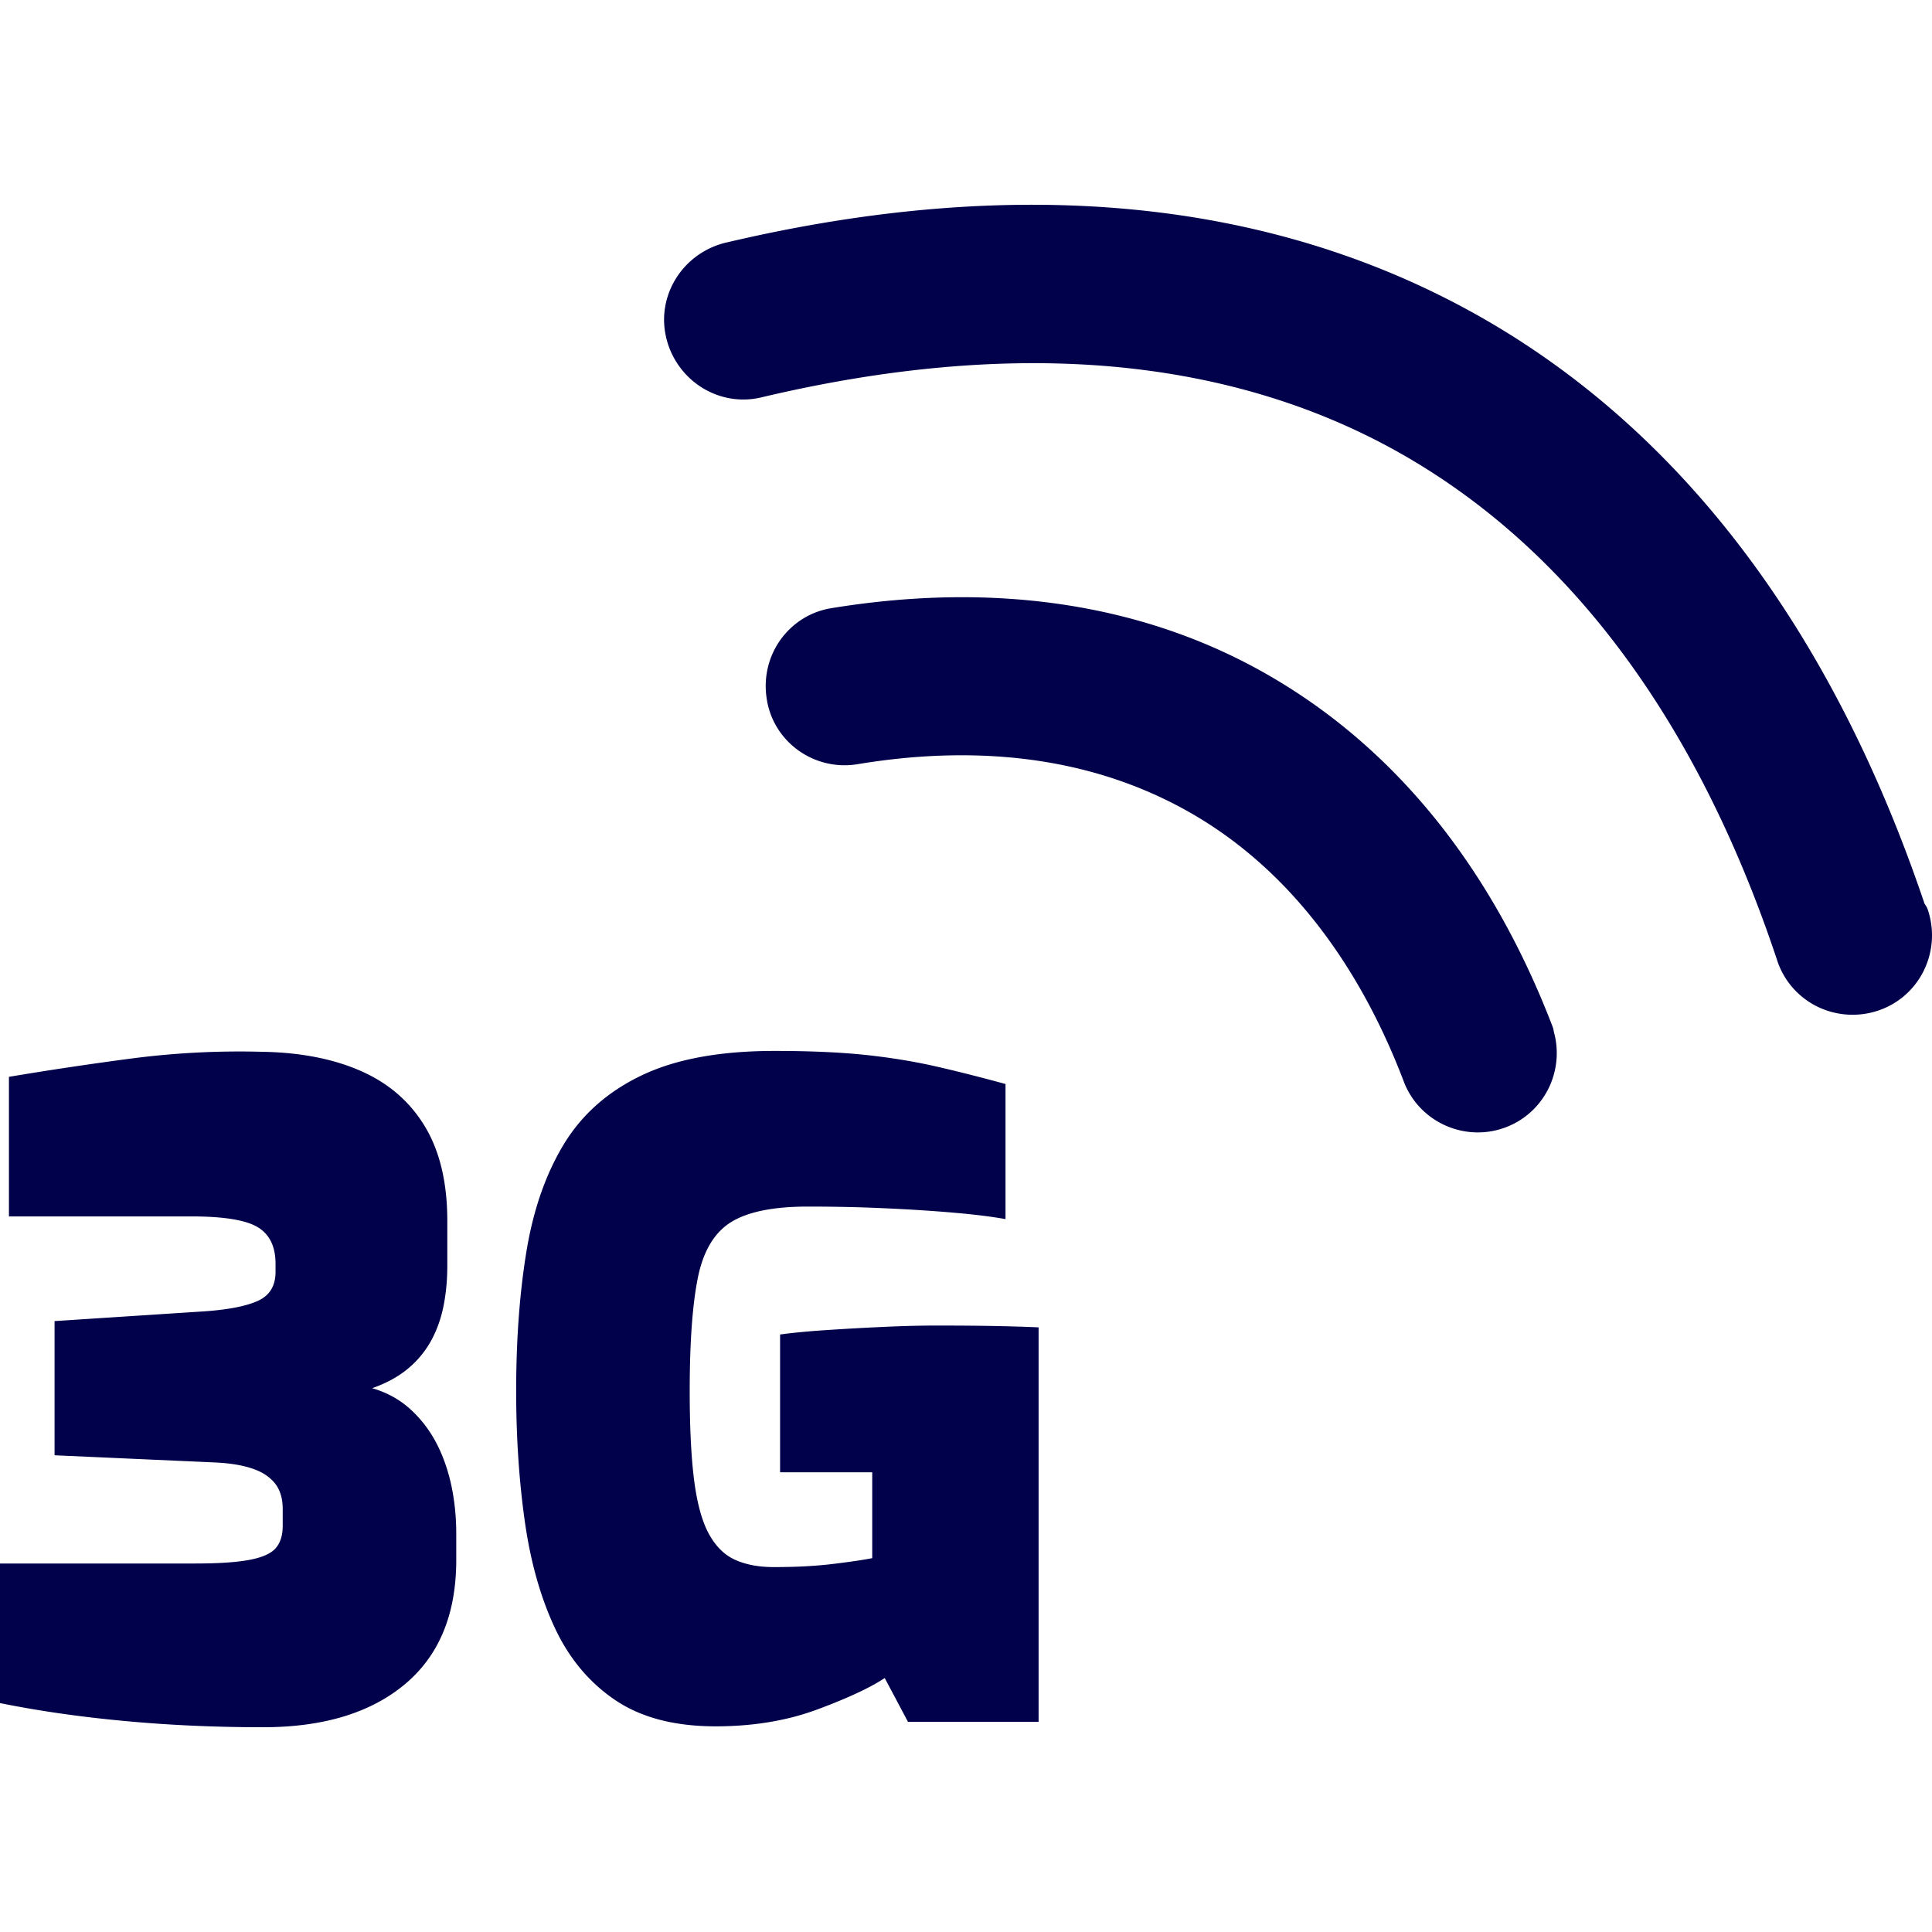<svg fill="#00004b" width="100px" height="100px" xmlns="http://www.w3.org/2000/svg" shape-rendering="geometricPrecision" text-rendering="geometricPrecision" image-rendering="optimizeQuality" fill-rule="evenodd" clip-rule="evenodd" viewBox="0 0 512 403.47"><path fill-rule="nonzero" d="M411.78 219.16c1.36 4.84.89 9.84-1.02 14.2-2.17 4.9-6.2 9-11.59 11.07l-.02.01c-5.37 2.07-11.12 1.76-16.03-.41-4.9-2.17-8.99-6.2-11.07-11.58l-.06-.18c-6.22-16.29-14.14-30.51-23.61-42.45-9.37-11.83-20.27-21.39-32.53-28.47-12.18-7.03-25.8-11.78-40.75-14-14.7-2.18-30.72-1.95-47.93.92l-.1.02-.7.09a20.96 20.96 0 01-14.83-3.81c-4.31-3.11-7.45-7.84-8.34-13.56l-.13-.96c-.64-5.41.82-10.69 3.81-14.83 3.11-4.31 7.85-7.44 13.55-8.33l.48-.08c21.97-3.53 42.68-3.7 61.91-.69 19.74 3.09 37.88 9.5 54.2 19.05 16.61 9.71 31.21 22.43 43.67 37.95 12.43 15.5 22.72 33.76 30.72 54.58.19.48.31.98.37 1.46zM69.7 403.47c-12.64 0-24.89-.55-36.74-1.66-11.86-1.1-22.85-2.69-32.96-4.74v-36.99h51.69c6.16 0 10.94-.31 14.34-.95 3.4-.63 5.73-1.65 6.99-3.07 1.27-1.43 1.9-3.4 1.9-5.94v-4.5c0-2.84-.71-5.13-2.13-6.87-1.43-1.74-3.48-3.05-6.17-3.91-2.68-.87-6-1.39-9.96-1.55l-42.2-1.89v-35.56l40.07-2.61c6.32-.47 10.98-1.42 13.99-2.84 3-1.43 4.5-3.96 4.5-7.59v-2.14c0-4.58-1.58-7.82-4.74-9.72-3.16-1.89-9.01-2.84-17.54-2.84H2.37v-36.99c10.28-1.73 21.1-3.36 32.48-4.86a221.15 221.15 0 0134.62-1.78c10.11.17 18.84 1.86 26.19 5.1 7.35 3.24 13 8.14 16.95 14.7 3.95 6.56 5.93 14.9 5.93 25.02v11.85c0 3.95-.36 7.62-1.07 11.02-.71 3.4-1.86 6.48-3.43 9.25a25.97 25.97 0 01-6.17 7.23c-2.53 2.05-5.61 3.71-9.24 4.98 3.79 1.11 7.07 2.88 9.84 5.33 2.76 2.45 5.05 5.33 6.87 8.65 1.81 3.32 3.2 7.07 4.15 11.26.94 4.19 1.42 8.66 1.42 13.4v6.87c0 14.39-4.54 25.37-13.63 32.96s-21.62 11.38-37.58 11.38zm119.96-.24c-10.91 0-19.8-2.33-26.67-6.99-6.88-4.66-12.21-11.06-16-19.2-3.8-8.15-6.44-17.59-7.94-28.34-1.51-10.75-2.26-22.2-2.26-34.37 0-13.59.91-25.92 2.73-36.99 1.82-11.06 5.14-20.54 9.95-28.45 4.82-7.9 11.74-13.98 20.75-18.25s20.7-6.4 35.09-6.4c9.32 0 17.35.36 24.06 1.06 6.72.72 13 1.75 18.85 3.09 5.85 1.34 11.93 2.89 18.25 4.62v35.8c-3.47-.63-7.9-1.19-13.28-1.66-5.37-.48-11.37-.87-18.01-1.18-6.64-.32-13.67-.48-21.1-.48-9.17 0-15.96 1.39-20.39 4.15-4.42 2.77-7.35 7.7-8.77 14.81-1.42 7.12-2.14 17.08-2.14 29.88 0 9.8.4 17.74 1.19 23.83.79 6.08 2.09 10.78 3.91 14.1 1.82 3.32 4.15 5.61 7 6.87 2.84 1.27 6.24 1.9 10.19 1.9 5.85 0 11.06-.27 15.65-.83 4.58-.55 8.06-1.07 10.43-1.54v-22.75h-24.42v-36.52c3.48-.47 7.62-.87 12.45-1.18 4.82-.32 9.79-.6 14.93-.83 5.14-.24 9.84-.36 14.11-.36 5.69 0 10.7.04 15.05.12 4.35.08 8.34.2 11.97.36v104.55h-34.61l-6.17-11.62c-3.79 2.53-9.71 5.29-17.78 8.3-8.06 3-17.06 4.5-27.02 4.5zm321.41-215.84a21.223 21.223 0 01-1.33 15.74c-2.42 4.81-6.66 8.68-12.19 10.48a21.29 21.29 0 01-16.07-1.18c-4.82-2.42-8.72-6.68-10.53-12.23l-.1-.32c-10.66-31.9-24.55-59.29-41.48-81.87-16.82-22.44-36.66-40.12-59.37-52.77-22.31-12.41-47.65-19.97-75.86-22.41-27.92-2.39-58.71.24-92.24 8.18l-.08.02c-5.59 1.35-11.16.27-15.7-2.52a21.411 21.411 0 01-9.49-12.96l-.01.01c-.05-.2-.09-.41-.13-.6-1.24-5.51-.13-10.97 2.65-15.43 2.81-4.52 7.35-7.99 12.9-9.42h-.01c.2-.06.4-.1.59-.13 38.37-9.03 73.95-11.83 106.6-8.81 33.57 3.11 64.01 12.41 91.21 27.48 27.52 15.27 51.4 36.36 71.49 62.89 19.78 26.1 35.86 57.45 48.11 93.71.5.64.84 1.37 1.04 2.14z" /></svg>
